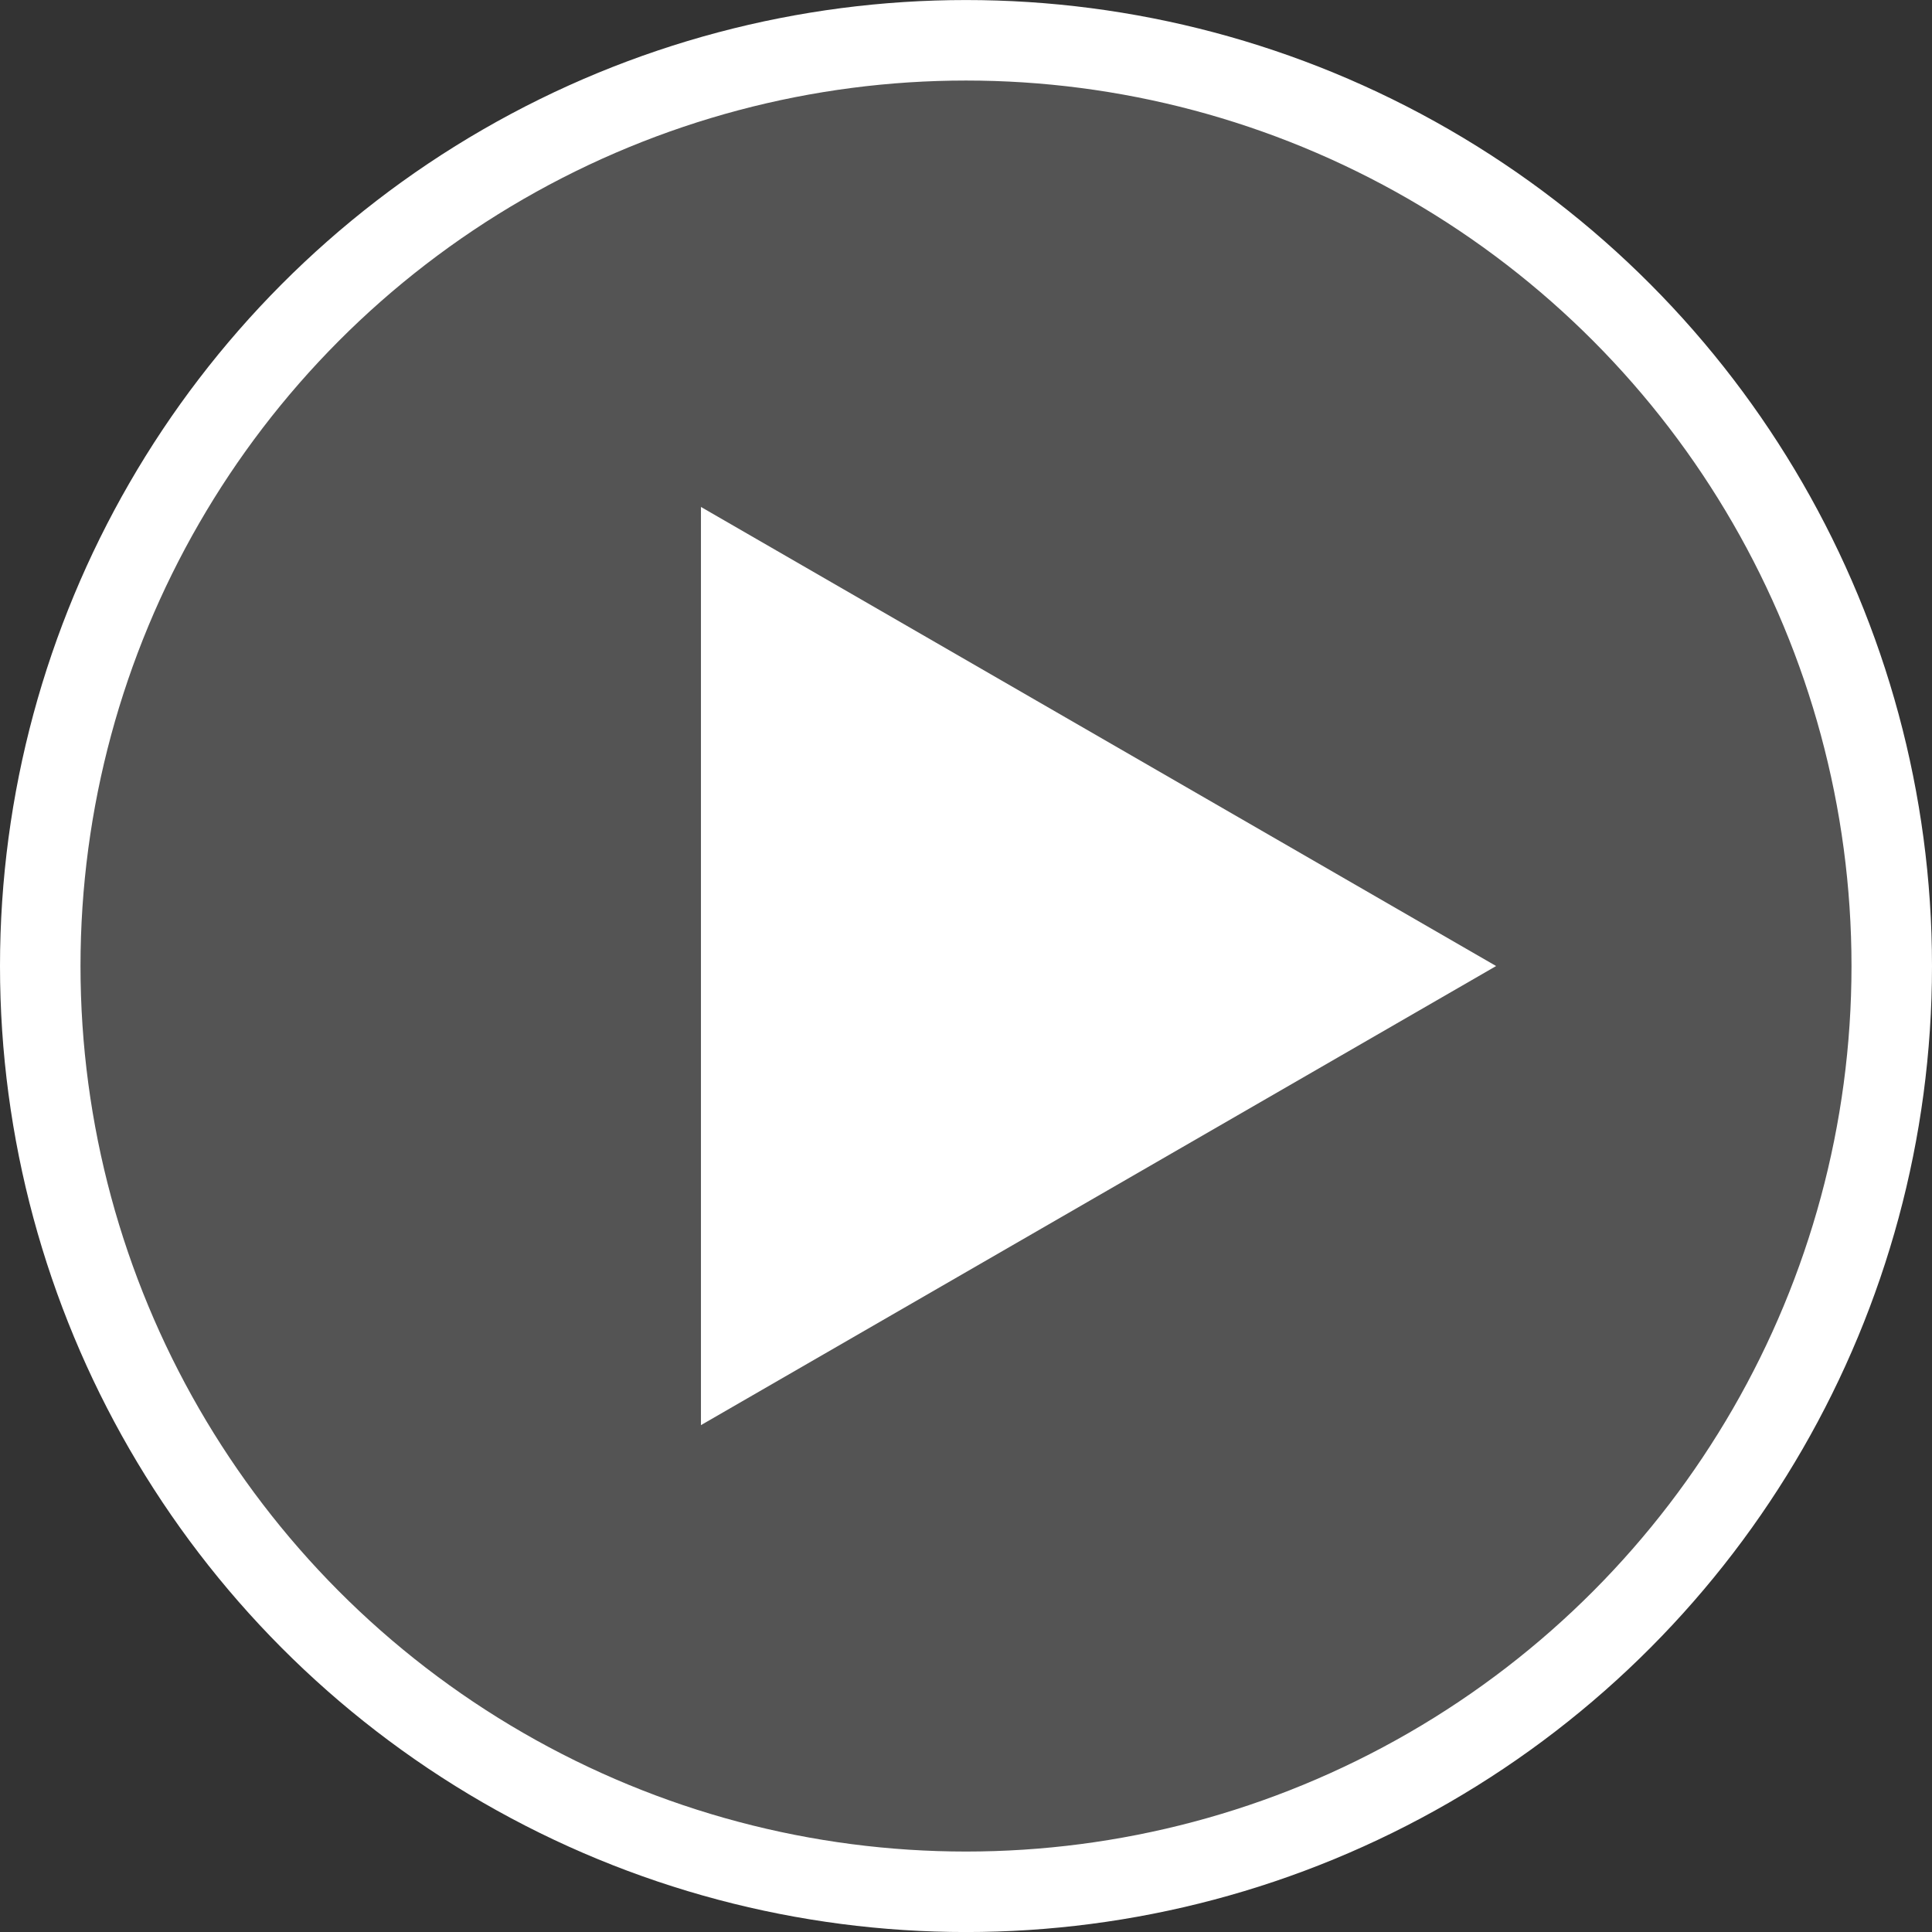 <svg width="48" height="48" viewBox="0 0 48 48" fill="none" xmlns="http://www.w3.org/2000/svg">
<rect x="0" y="0" width="48" height="48" fill="#333333" stroke="none"/>
<circle cx="24" cy="24.001" r="23" fill="#858585" fill-opacity="0.4" stroke="white" stroke-width="2"/>
<path d="M37.171 24.001L17.415 35.407L17.415 12.595L37.171 24.001Z" fill="white"/>
</svg>
